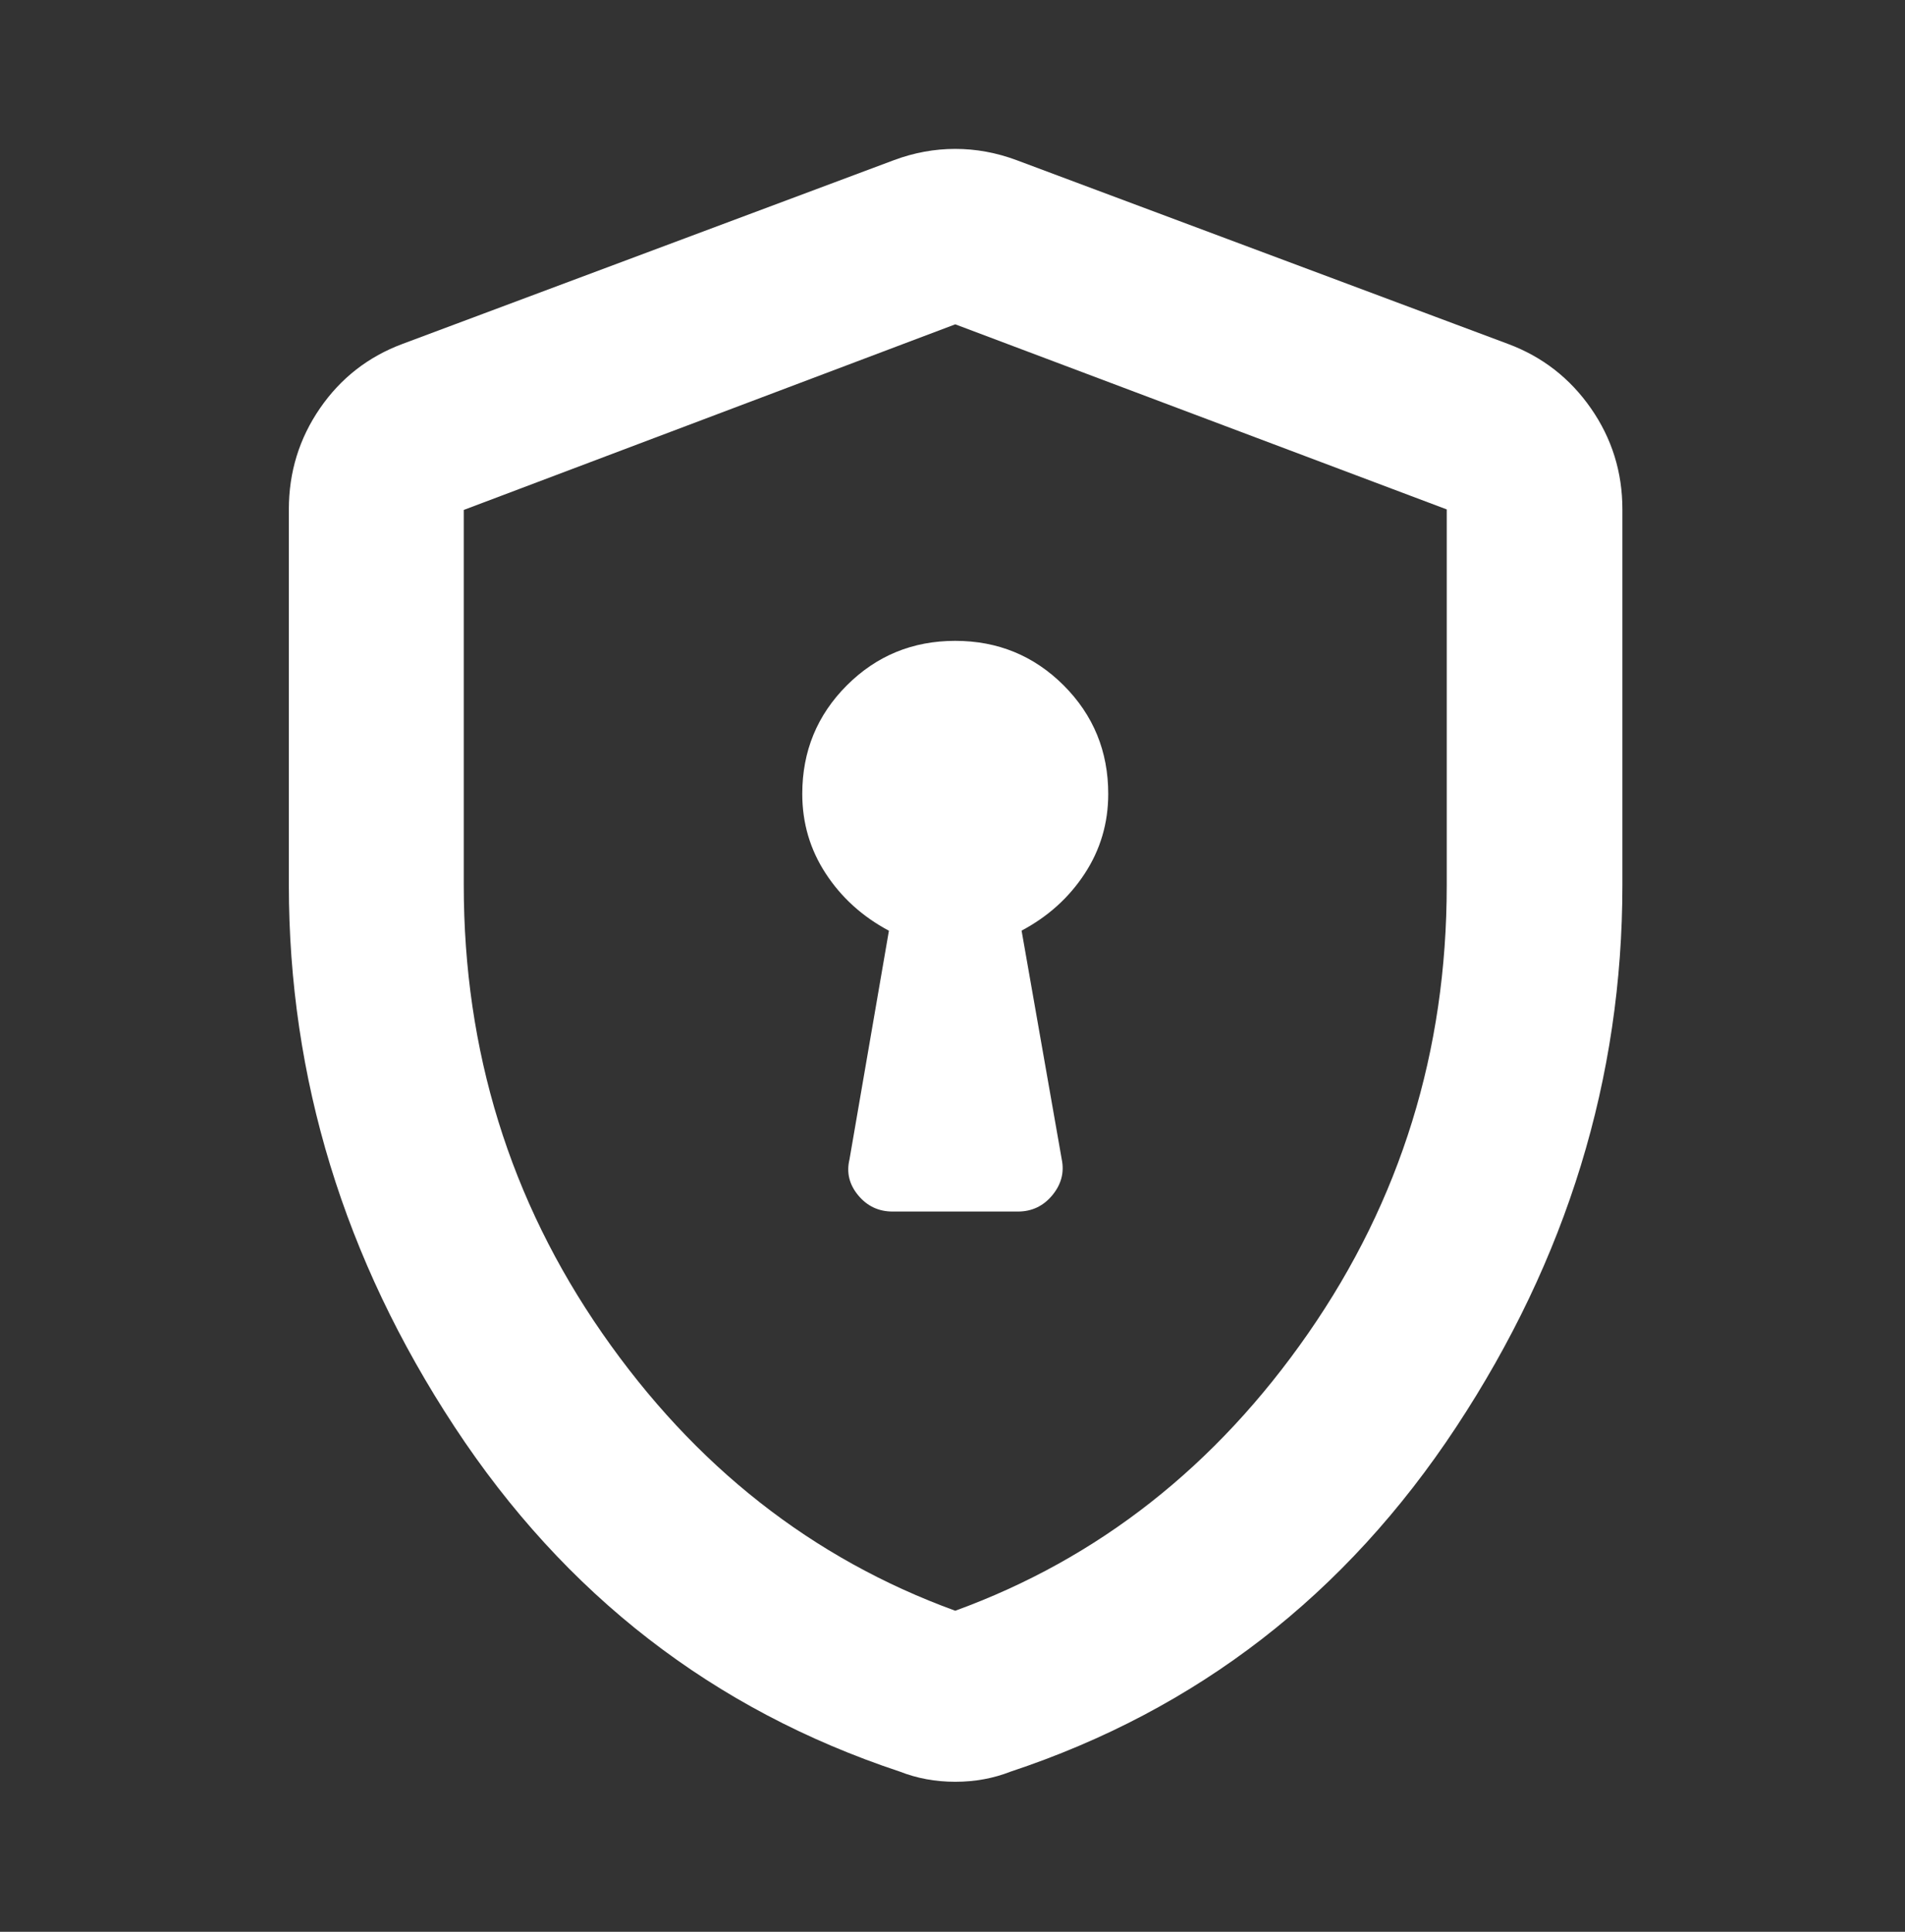 <svg width="72" height="73" viewBox="0 0 72 73" fill="none" xmlns="http://www.w3.org/2000/svg">
<rect x="0" y="0" width="72" height="73" fill="#333333" stroke="none"/>
<path d="M33.738 45.783H38.47C38.998 45.783 39.431 45.578 39.771 45.169C40.11 44.759 40.23 44.308 40.13 43.816L38.611 35.167C39.608 34.638 40.403 33.921 40.996 33.015C41.59 32.109 41.886 31.104 41.886 30C41.886 28.39 41.325 27.024 40.203 25.901C39.08 24.779 37.713 24.217 36.103 24.217C34.493 24.217 33.127 24.779 32.005 25.901C30.883 27.024 30.322 28.39 30.322 30C30.322 31.104 30.618 32.109 31.212 33.015C31.805 33.921 32.6 34.64 33.597 35.171L32.106 43.816C31.988 44.31 32.097 44.762 32.436 45.17C32.775 45.579 33.209 45.783 33.738 45.783ZM36.104 67.331C35.725 67.331 35.362 67.299 35.017 67.234C34.67 67.171 34.334 67.074 34.006 66.946C26.963 64.61 21.354 60.267 17.179 53.917C13.004 47.568 10.917 40.743 10.917 33.445V19.25C10.917 17.843 11.309 16.57 12.092 15.431C12.875 14.292 13.915 13.48 15.213 12.996L33.789 6.051C34.549 5.768 35.321 5.627 36.104 5.627C36.888 5.627 37.659 5.768 38.419 6.051L56.995 12.996C58.293 13.48 59.338 14.292 60.13 15.431C60.923 16.57 61.319 17.843 61.319 19.25V33.445C61.319 40.743 59.227 47.568 55.043 53.917C50.859 60.267 45.245 64.61 38.202 66.946C37.874 67.074 37.538 67.171 37.191 67.234C36.846 67.299 36.483 67.331 36.104 67.331ZM36.104 60.868C41.511 58.901 45.958 55.405 49.447 50.38C52.936 45.354 54.68 39.716 54.68 33.465V19.25L36.104 12.256L17.528 19.27V33.446C17.528 39.709 19.272 45.354 22.761 50.38C26.25 55.405 30.698 58.901 36.104 60.868Z" fill="white"/>
</svg>
